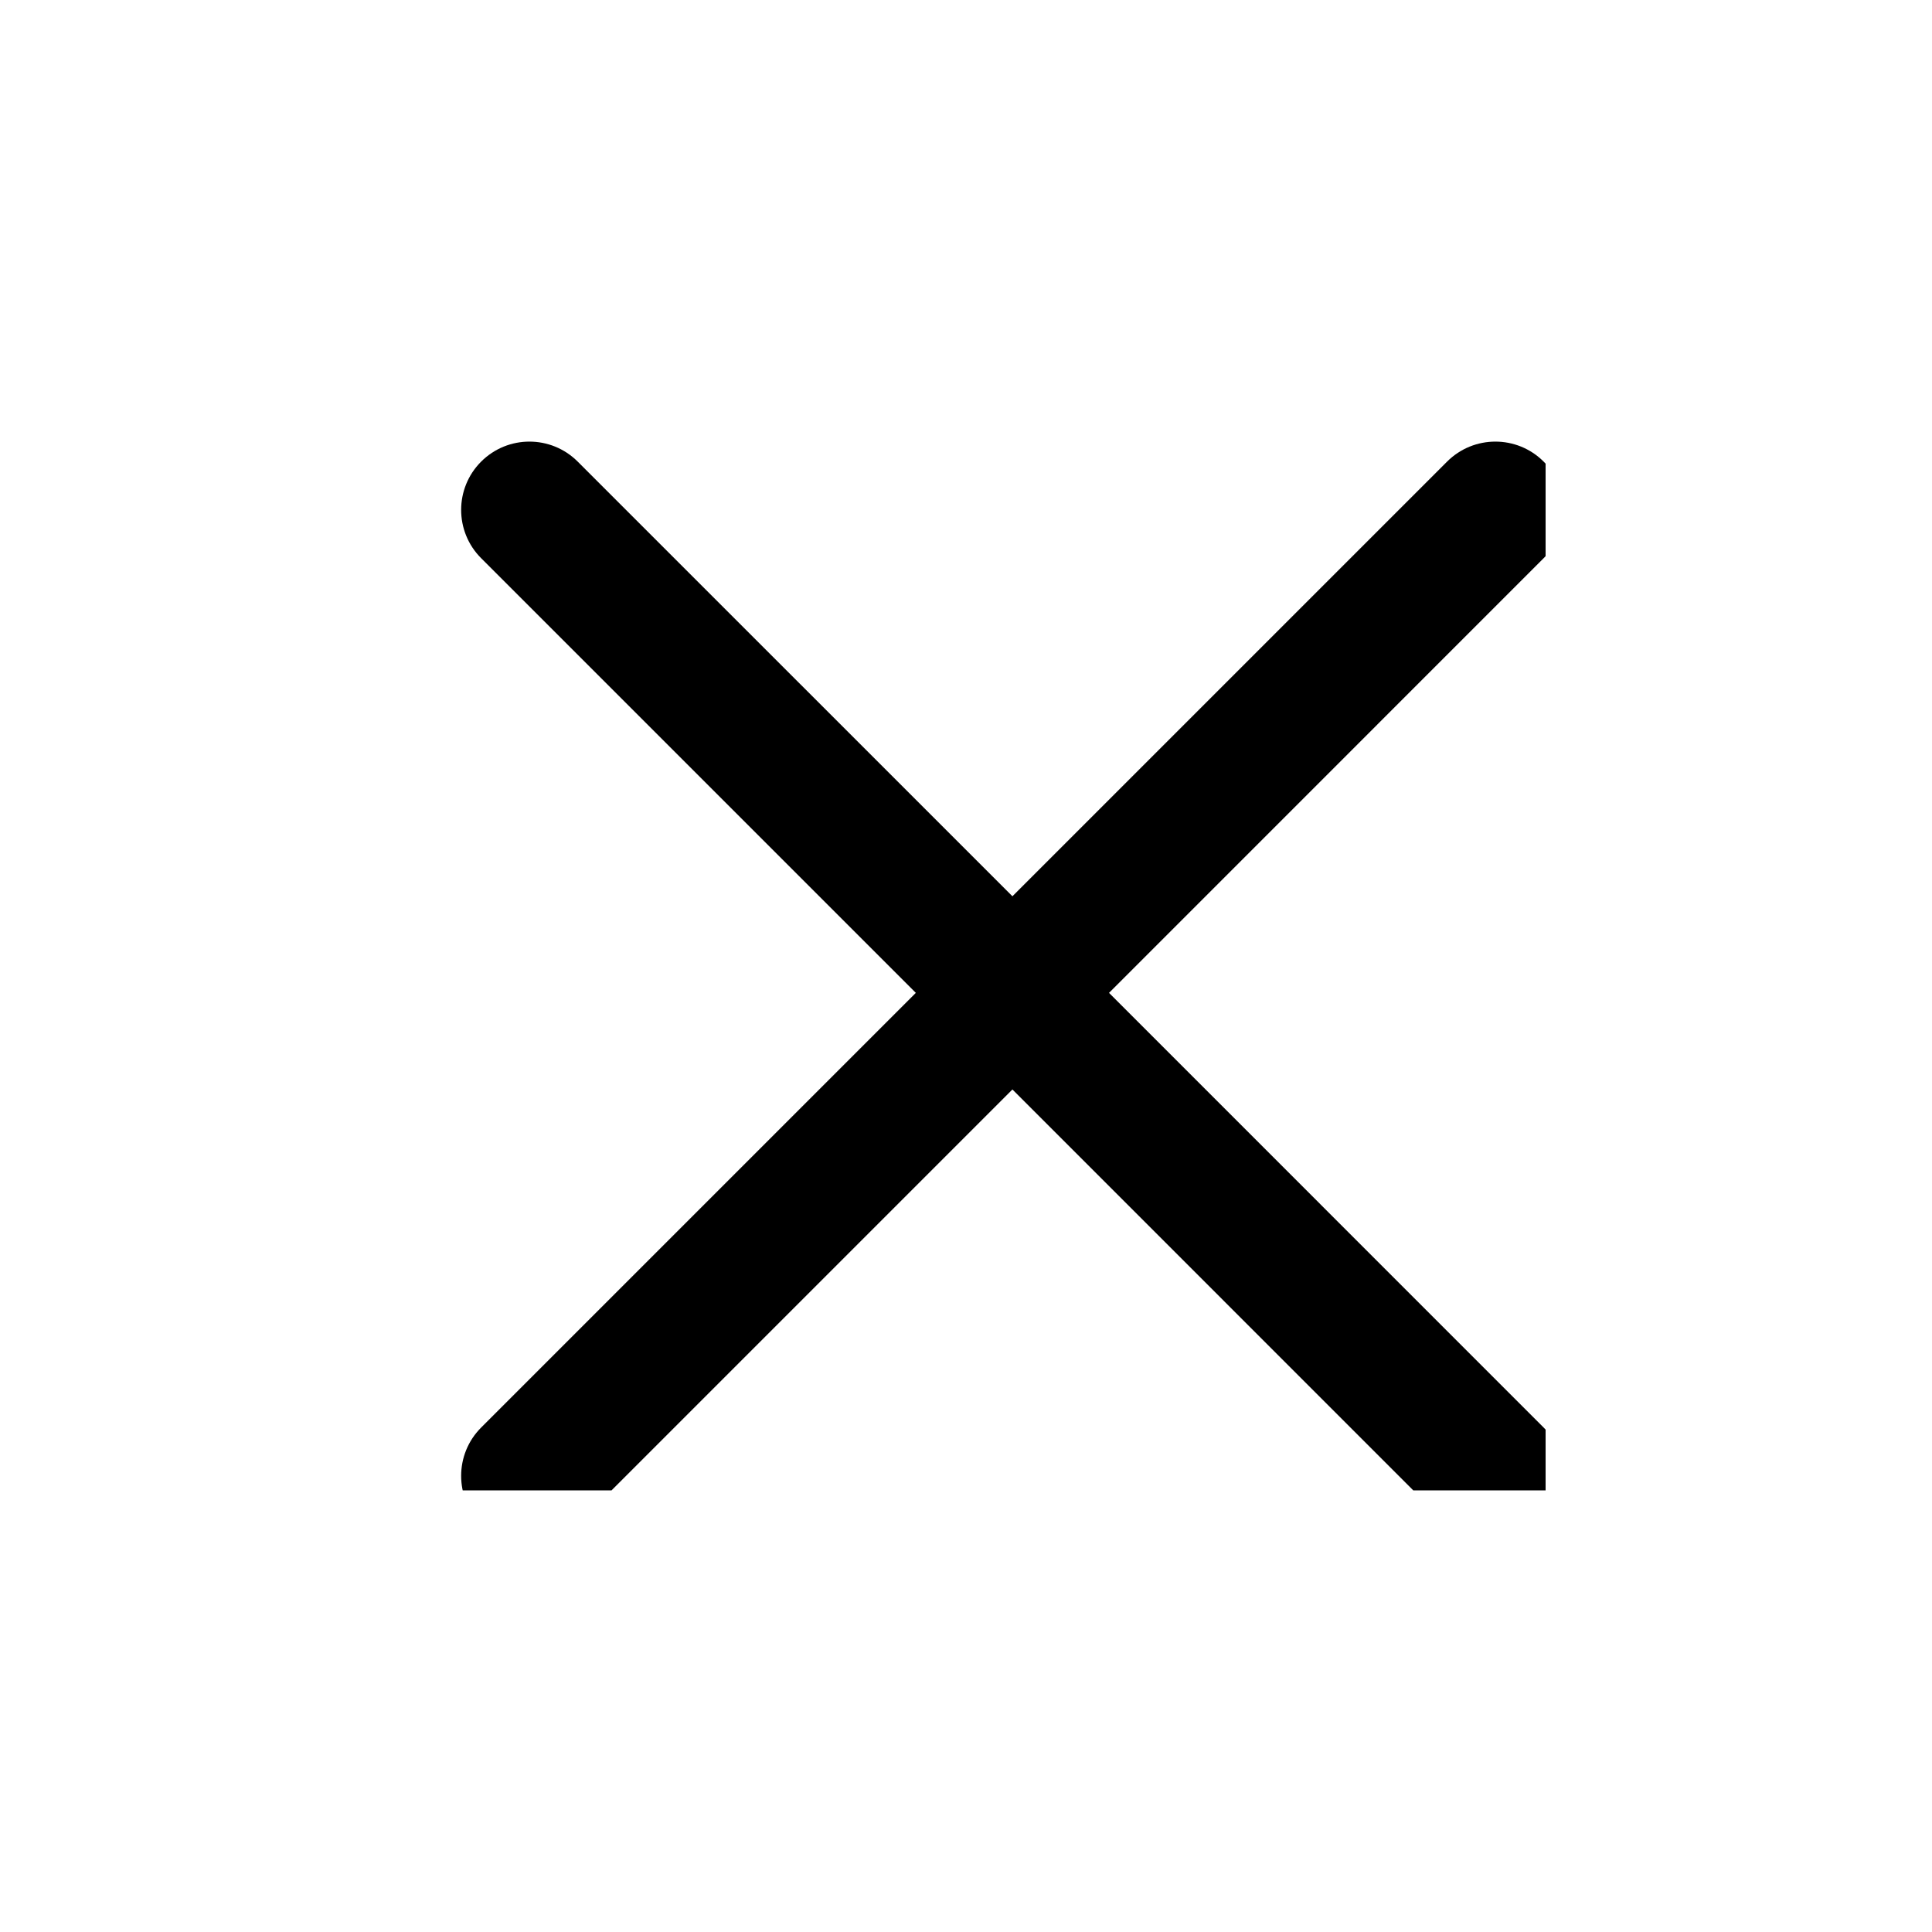 <svg xmlns="http://www.w3.org/2000/svg" width="33" height="33" viewBox="0 0 33 33" fill="none">
<g clip-path="url(#clip0_476_2384)">
<path fill-rule="evenodd" clip-rule="evenodd" d="M8.218 7.885C7.763 8.34 7.763 9.079 8.218 9.534L15.643 16.959L8.218 24.384C7.763 24.839 7.763 25.578 8.218 26.034C8.674 26.489 9.412 26.489 9.868 26.034L17.293 18.609L24.717 26.034C25.173 26.489 25.912 26.489 26.367 26.034C26.823 25.578 26.823 24.839 26.367 24.384L18.943 16.959L26.367 9.534C26.823 9.079 26.823 8.34 26.367 7.885C25.912 7.429 25.173 7.429 24.717 7.885L17.293 15.309L9.868 7.885C9.412 7.429 8.674 7.429 8.218 7.885Z" fill="black"/>
</g>
<defs>
<clipPath id="clip0_476_2384">
<rect width="18.857" height="17.914" fill="white" transform="translate(7.543 7.543)"/>
</clipPath>
</defs>
</svg>